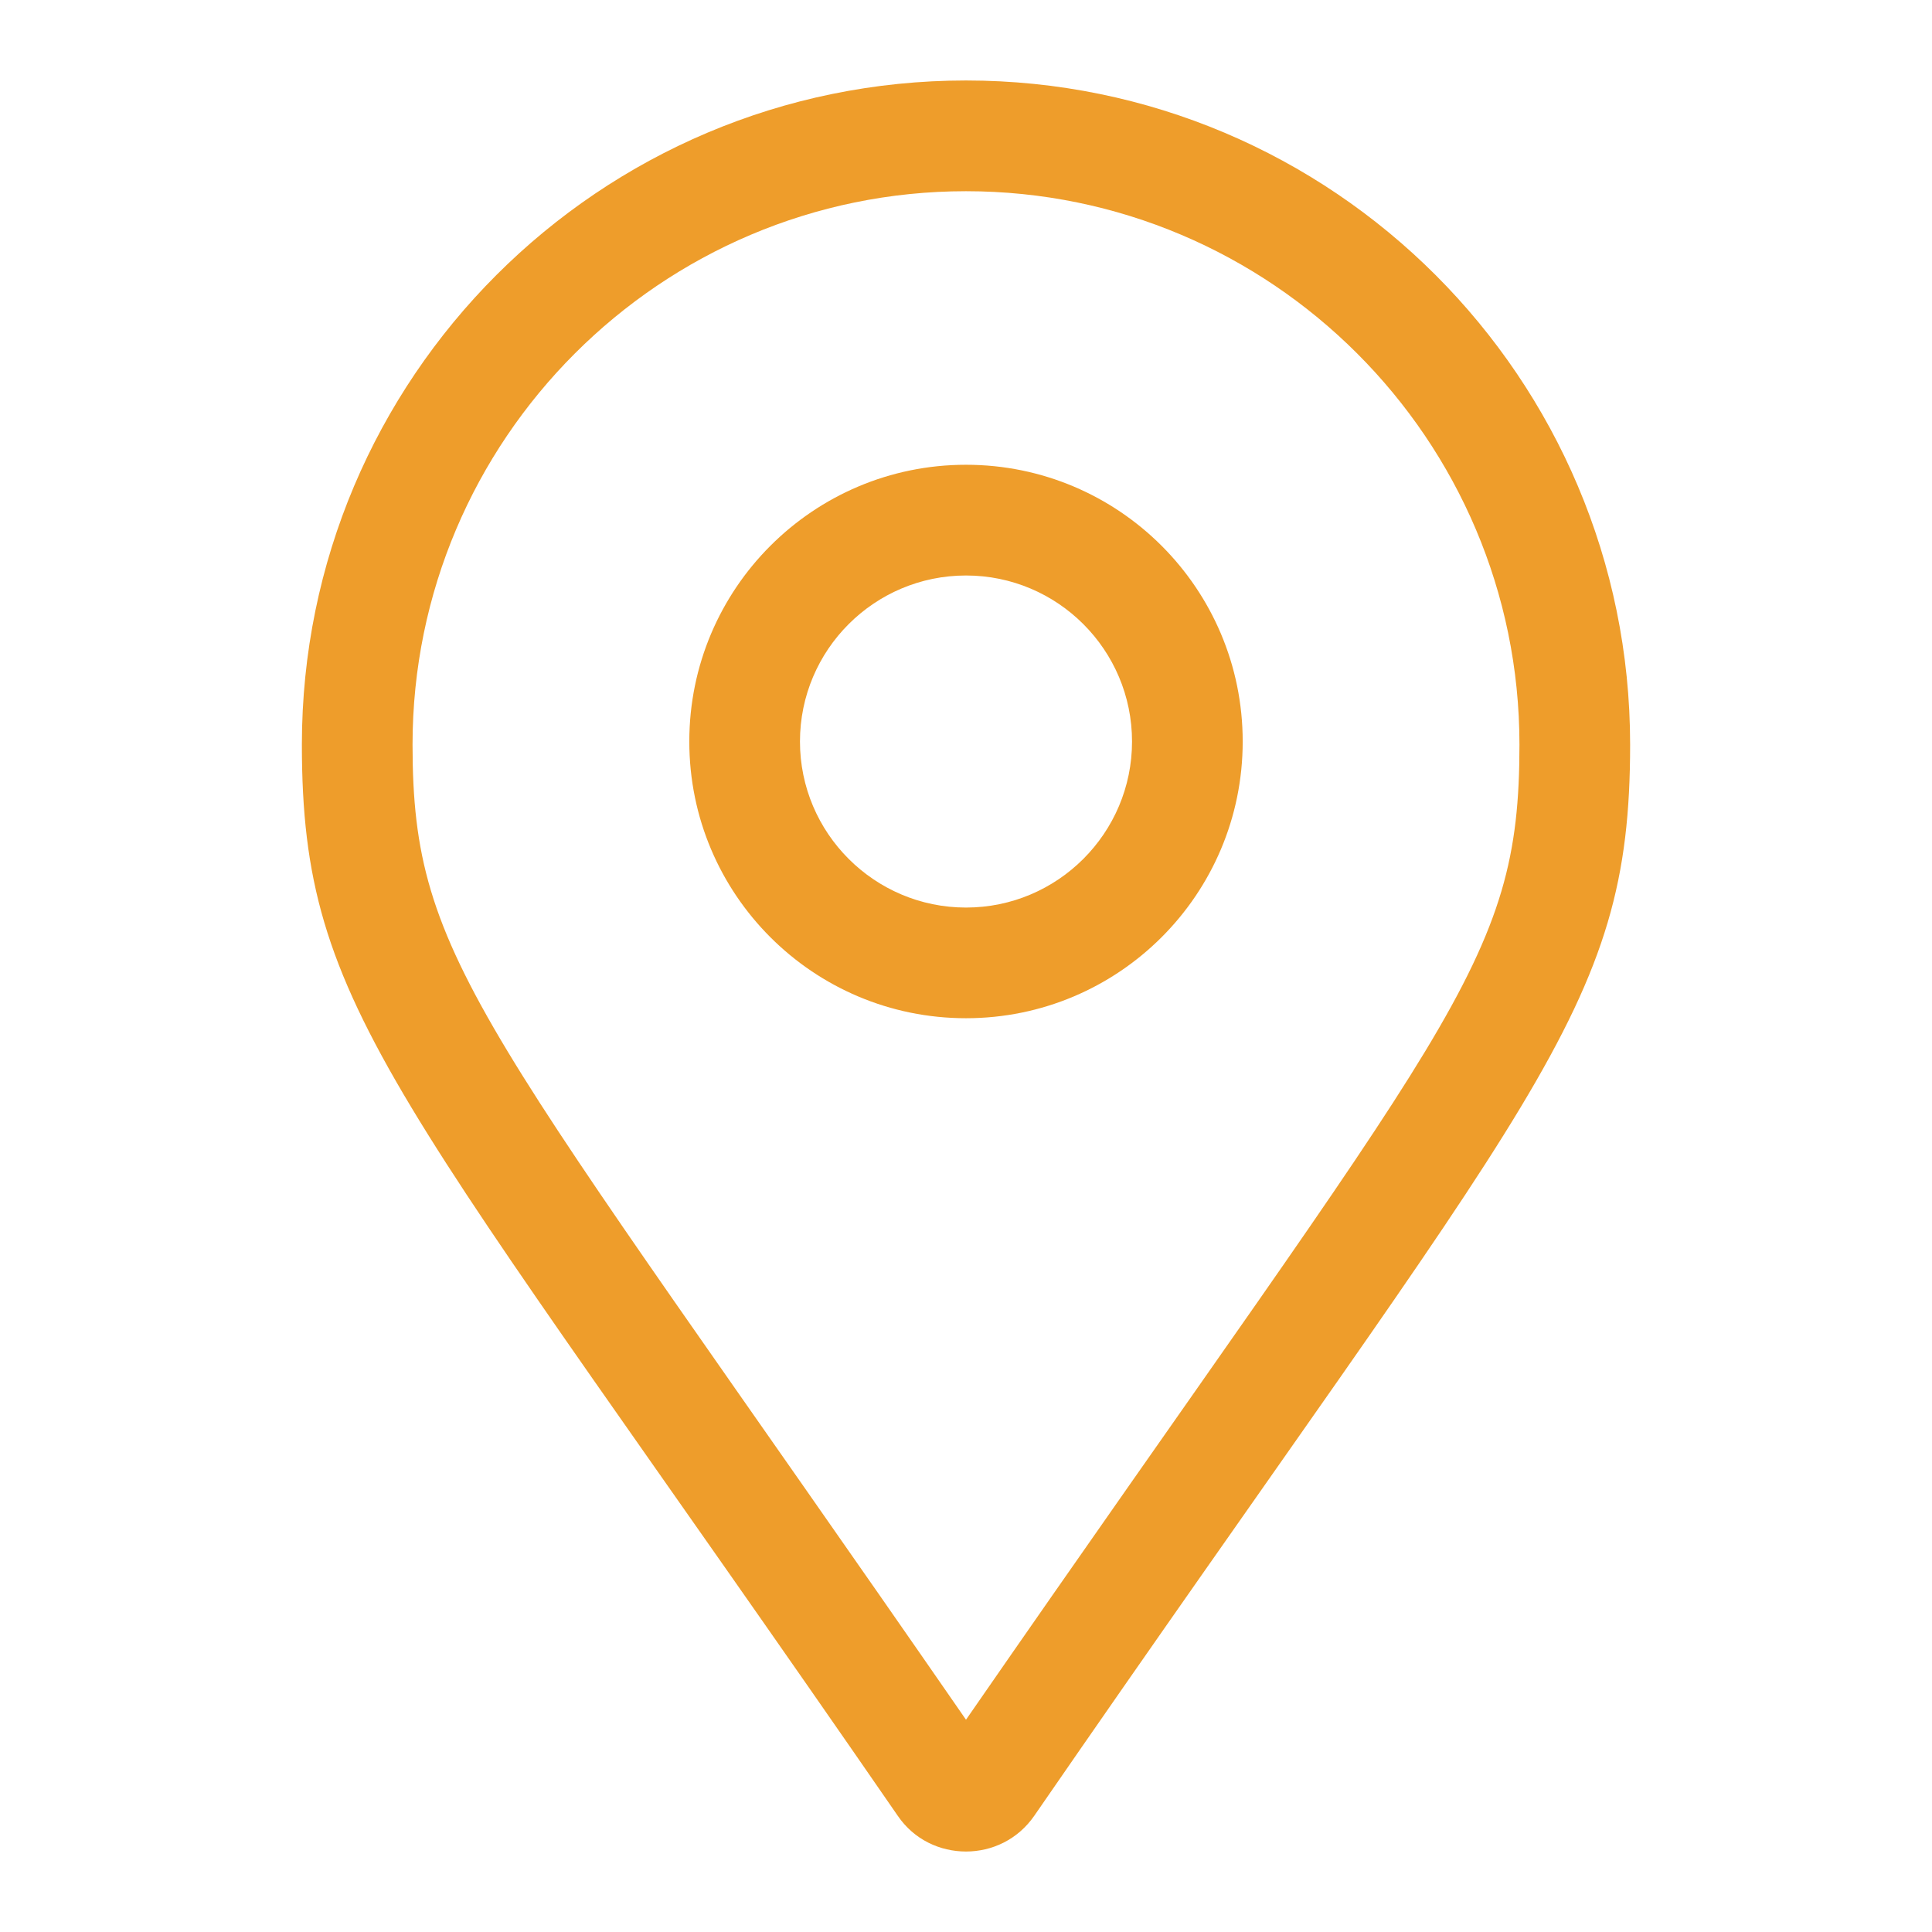<svg width="32" height="32" viewBox="0 0 32 32" fill="none" xmlns="http://www.w3.org/2000/svg">
<g id="Light">
<path id="Vector" d="M16 1.333C9.925 1.333 5 6.259 5 12.333C5 16.768 6.545 18.007 14.871 30.077C15.141 30.472 15.57 30.667 16 30.667C16.43 30.667 16.857 30.47 17.13 30.076C25.453 18.005 27 16.768 27 12.333C27 6.259 22.073 1.333 16 1.333ZM16 28.484C7.975 16.882 6.833 15.948 6.833 12.333C6.833 7.279 10.946 3.167 16 3.167C21.054 3.167 25.167 7.279 25.167 12.333C25.167 15.994 24.055 16.842 16 28.484ZM16 7.698C13.469 7.698 11.417 9.751 11.417 12.282C11.417 14.813 13.468 16.865 16 16.865C18.531 16.865 20.583 14.813 20.583 12.282C20.583 9.751 18.532 7.698 16 7.698ZM16 15.032C14.483 15.032 13.25 13.798 13.25 12.282C13.25 10.765 14.482 9.532 16 9.532C17.518 9.532 18.75 10.765 18.75 12.282C18.75 13.798 17.518 15.032 16 15.032Z" fill="#EE9D2B"/>
</g>
</svg>
